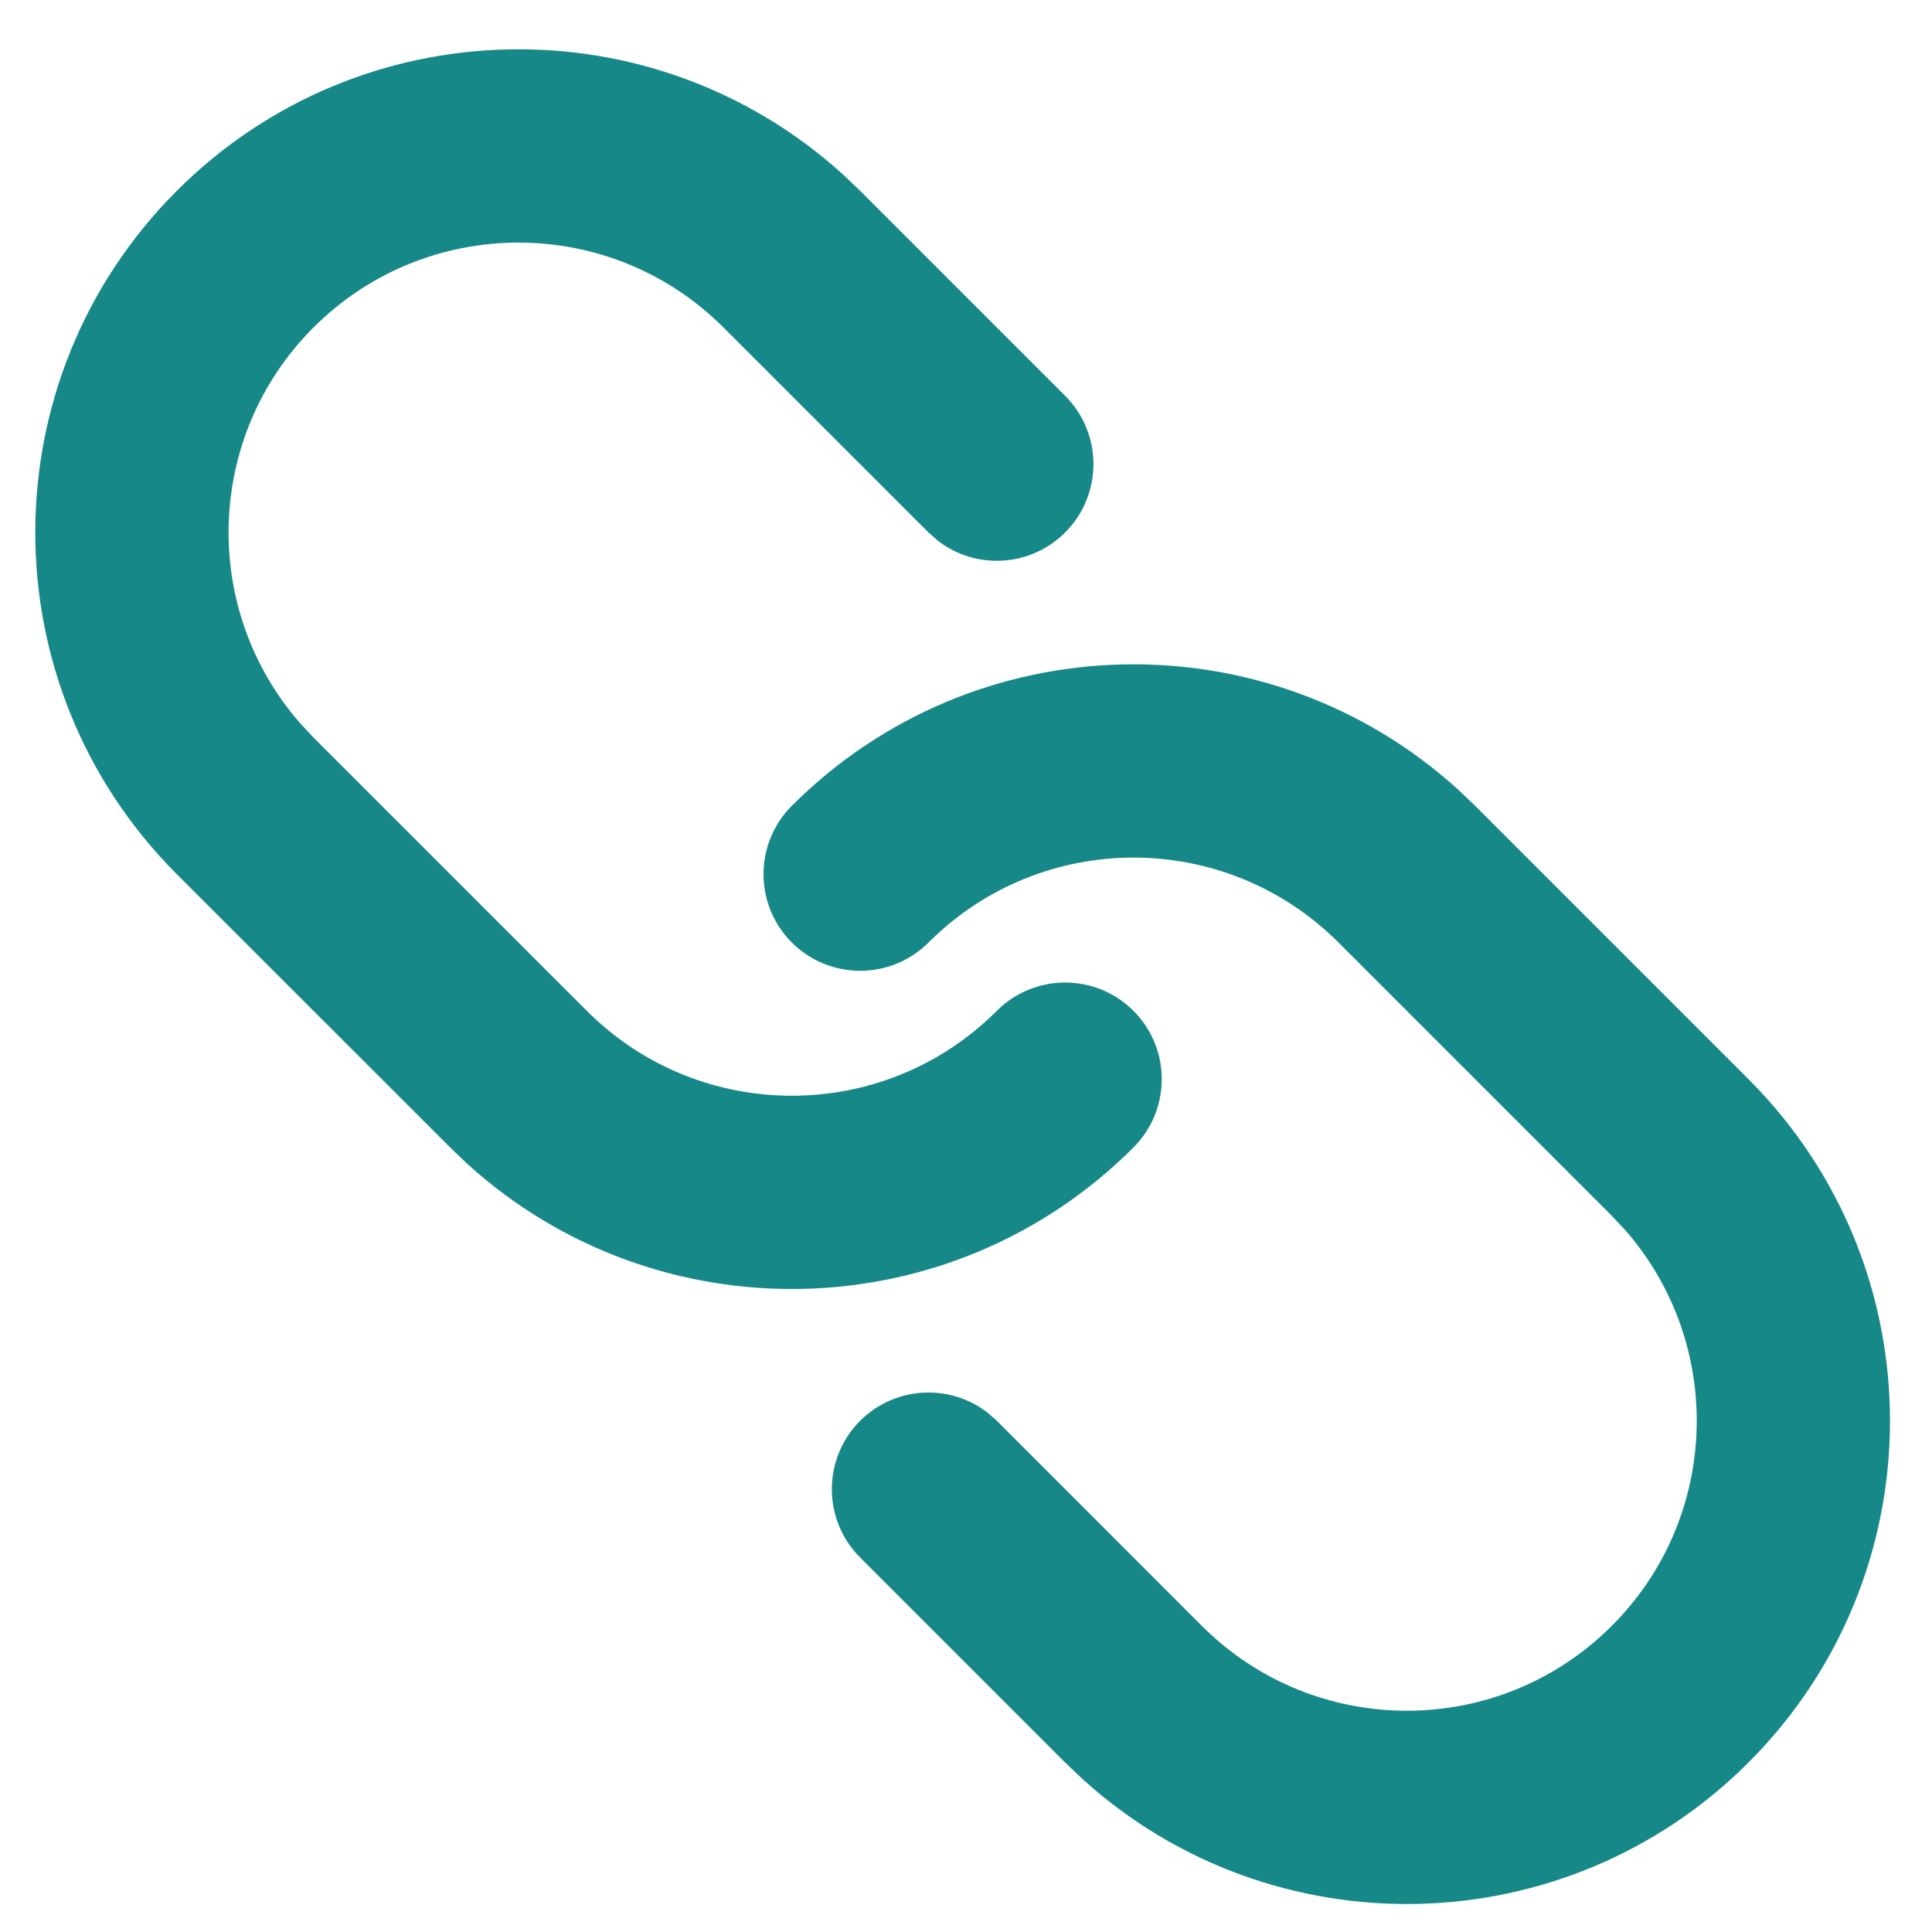 <svg width="25" height="25" viewBox="0 0 25 25" fill="none" xmlns="http://www.w3.org/2000/svg">
<path d="M10.246 10.427C12.614 8.06 16.408 7.988 18.862 10.212L19.088 10.427L22.625 13.964C25.067 16.406 25.067 20.365 22.625 22.807C20.258 25.174 16.463 25.246 14.009 23.022L13.783 22.807L11.13 20.154C10.642 19.666 10.642 18.874 11.13 18.385C11.581 17.935 12.29 17.9 12.781 18.281L12.899 18.385L15.551 21.038C17.017 22.503 19.392 22.503 20.857 21.038C22.263 19.632 22.32 17.386 21.026 15.913L20.857 15.733L17.32 12.196C15.855 10.731 13.48 10.731 12.015 12.196C11.526 12.684 10.735 12.684 10.246 12.196C9.758 11.707 9.758 10.916 10.246 10.427ZM2.288 2.469C4.656 0.101 8.45 0.03 10.904 2.254L11.13 2.469L13.783 5.122C14.271 5.61 14.271 6.402 13.783 6.89C13.332 7.341 12.623 7.376 12.132 6.994L12.014 6.89L9.362 4.238C7.897 2.773 5.521 2.773 4.056 4.238C2.65 5.644 2.594 7.889 3.888 9.363L4.056 9.543L7.593 13.08C9.058 14.545 11.434 14.545 12.899 13.08C13.387 12.592 14.179 12.592 14.667 13.08C15.155 13.568 15.155 14.36 14.667 14.848C12.299 17.216 8.505 17.288 6.051 15.064L5.825 14.848L2.288 11.312C-0.154 8.87 -0.154 4.911 2.288 2.469Z" fill="#178888"/>
</svg>
